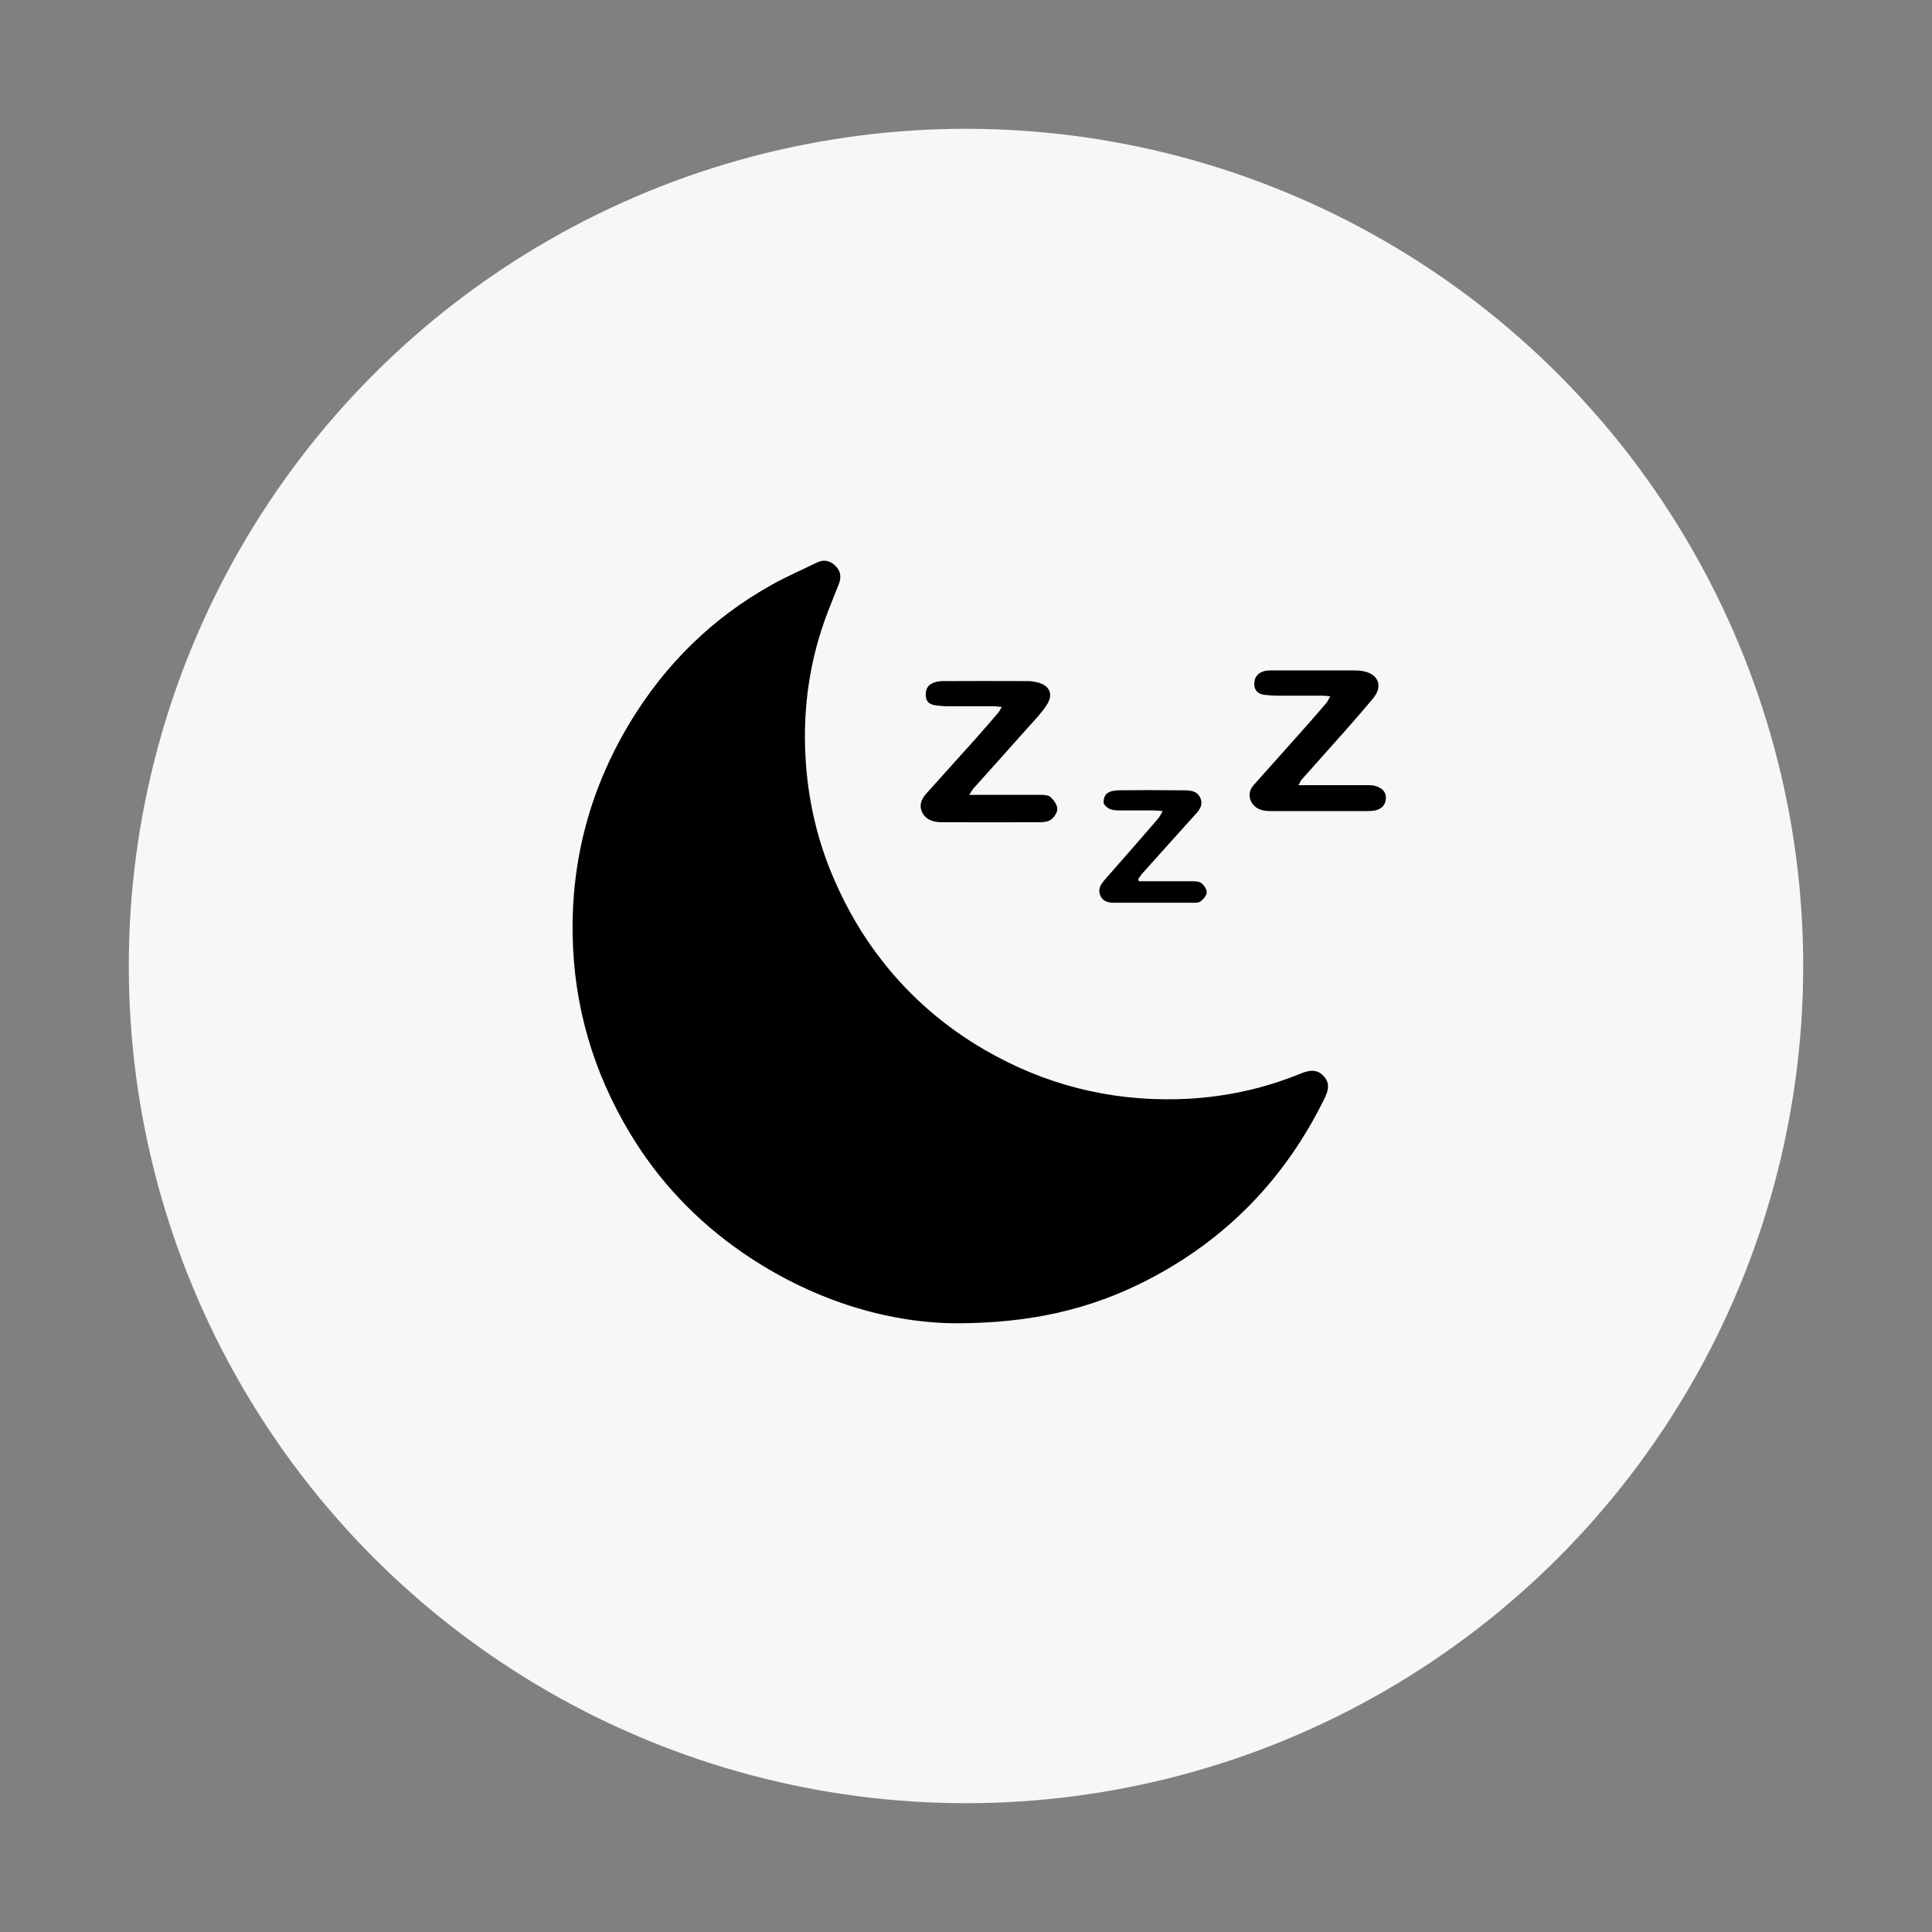 <?xml version="1.0" encoding="UTF-8"?>
<svg id="Layer_1" data-name="Layer 1" xmlns="http://www.w3.org/2000/svg" viewBox="0 0 150 150">
  <rect x="0" y="0" width="150" height="150" fill="#808080" stroke="none"/>
  <defs>
    <style>
      .cls-1 {
        fill: #f7f7f7;
      }
    </style>
  </defs>
  <circle class="cls-1" cx="75" cy="75" r="65"/>
  <g>
    <path d="M74.13,102.74c-5.41-.06-11.21-1.87-16.44-5.46-3.62-2.49-6.58-5.61-8.83-9.38-2.81-4.71-4.31-9.8-4.4-15.32-.1-5.94,1.4-11.42,4.45-16.48,2.73-4.52,6.4-8.13,11.03-10.71,1.13-.63,2.33-1.15,3.5-1.72,.53-.26,1.01-.14,1.42,.26,.41,.39,.47,.87,.28,1.38-.37,.96-.78,1.91-1.12,2.88-1.29,3.63-1.73,7.39-1.44,11.21,.23,3.03,.93,5.97,2.14,8.78,.99,2.32,2.25,4.49,3.81,6.47,2.19,2.79,4.84,5.07,7.9,6.85,4.65,2.7,9.67,3.98,15.03,3.84,3.29-.09,6.48-.74,9.53-1.99,.64-.26,1.25-.37,1.77,.19,.53,.56,.37,1.15,.06,1.77-3.04,6.2-7.61,10.92-13.75,14.08-4.39,2.26-9.07,3.36-14.94,3.35Z"/>
    <path d="M75.26,61.71c.42,0,.67,0,.91,0,1.53,0,3.07,0,4.6,0,.28,0,.63,.02,.81,.19,.25,.23,.5,.59,.51,.91,0,.28-.25,.66-.51,.84-.25,.17-.64,.19-.97,.19-2.44,.01-4.89,0-7.33,0-.16,0-.32,0-.48-.02-.54-.06-1-.28-1.23-.81-.23-.55,0-1.01,.36-1.41,1.27-1.42,2.55-2.83,3.82-4.25,.58-.65,1.15-1.31,1.72-1.98,.1-.11,.17-.25,.31-.48-.29-.03-.47-.06-.65-.06-1.21,0-2.42,0-3.64,0-.28,0-.57-.03-.85-.07-.38-.05-.69-.21-.75-.63-.06-.46,.05-.87,.49-1.08,.25-.12,.55-.17,.82-.17,2.19-.01,4.39-.01,6.58,0,.25,0,.5,.03,.74,.09,.97,.24,1.3,.92,.75,1.76-.42,.65-.98,1.22-1.5,1.8-1.38,1.56-2.78,3.11-4.17,4.66-.1,.11-.17,.25-.35,.52Z"/>
    <path d="M100.82,60.96c.32,0,.5,0,.69,0,1.55,0,3.1,0,4.65,0,.23,0,.47,0,.68,.08,.45,.15,.79,.42,.76,.96-.03,.49-.32,.82-.87,.93-.17,.03-.35,.04-.53,.04-2.53,0-5.06,0-7.59,0-.54,0-1.03-.11-1.37-.57-.32-.44-.3-1,.07-1.42,1.35-1.52,2.7-3.03,4.05-4.54,.54-.61,1.08-1.23,1.61-1.85,.11-.13,.17-.29,.31-.53-.28-.02-.47-.05-.65-.05-1.16,0-2.32,0-3.48,0-.32,0-.64-.03-.96-.06-.48-.06-.8-.31-.81-.83,0-.51,.25-.85,.72-1,.2-.06,.42-.07,.63-.07,2.12,0,4.24,0,6.36,0,.27,0,.54,.01,.8,.07,1.15,.25,1.48,1.15,.74,2.07-.72,.88-1.48,1.73-2.23,2.59-1.11,1.25-2.23,2.5-3.34,3.75-.08,.09-.12,.21-.26,.45Z"/>
    <path d="M88.42,68.42c.17,0,.34,0,.51,0,1.21,0,2.42,0,3.64,0,.24,0,.54,.01,.71,.15,.21,.17,.42,.48,.41,.73-.01,.24-.26,.51-.47,.68-.14,.12-.41,.11-.61,.11-2,0-3.99,0-5.99,0-.48,0-.95-.03-1.18-.54-.24-.53,.04-.91,.37-1.29,1.38-1.56,2.75-3.14,4.11-4.71,.12-.14,.2-.32,.35-.57-.31-.03-.51-.06-.71-.06-.84,0-1.68,0-2.51,0-.28,0-.59,0-.84-.09-.21-.08-.48-.3-.52-.49-.04-.23,.07-.6,.25-.73,.23-.18,.59-.25,.89-.25,1.62-.02,3.24-.02,4.87,0,.57,0,1.21-.04,1.49,.59,.29,.64-.19,1.07-.57,1.49-1.29,1.44-2.6,2.88-3.89,4.33-.14,.15-.25,.34-.37,.5,.02,.05,.05,.11,.07,.16Z"/>
  </g>
</svg>